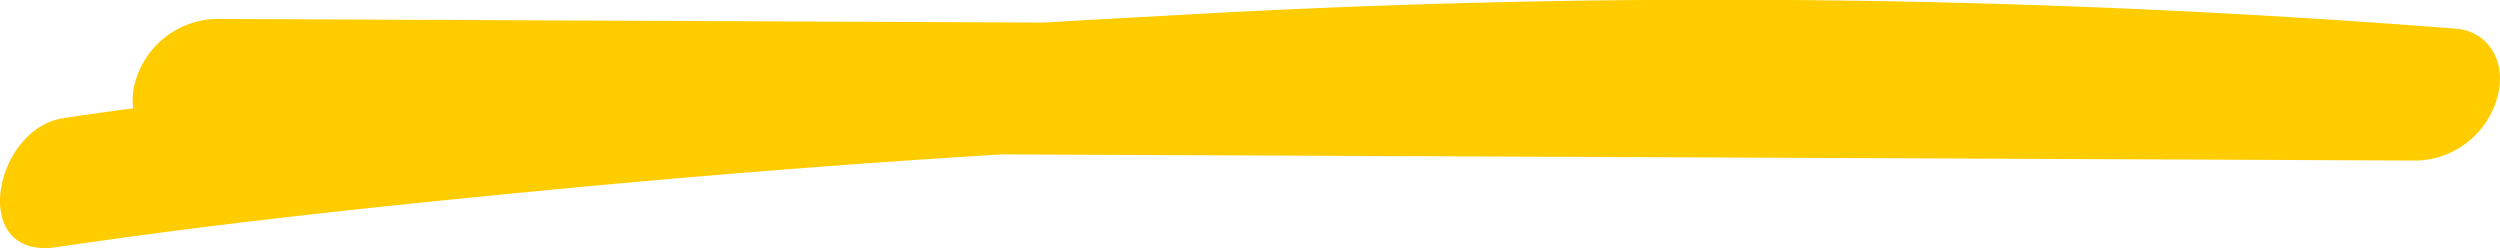 <svg xmlns="http://www.w3.org/2000/svg" viewBox="0 0 129.598 12.86" preserveAspectRatio="none">
    <path fill="#fc0" d="M2.934 12.812c8.369-1.239 16.784-2.123 25.191-2.932 19.489-1.871 39.051-2.955 58.608-3.027 12.871-.046 25.746.368 38.583 1.471l2.025-6.835-39.48-.172-62.428-.273L11.149.982a4.472 4.472 0 0 0-4.136 3.252c-.507 1.75.43 3.574 2.111 3.583l39.48.172 62.428.271 14.284.064a4.474 4.474 0 0 0 4.136-3.252c.536-1.855-.458-3.44-2.111-3.583A490.438 490.438 0 0 0 60.021.84q-24.022 1.243-47.96 4.127c-2.92.355-5.84.719-8.754 1.151-3.653.539-4.958 7.373-.373 6.694Z" />
</svg>
